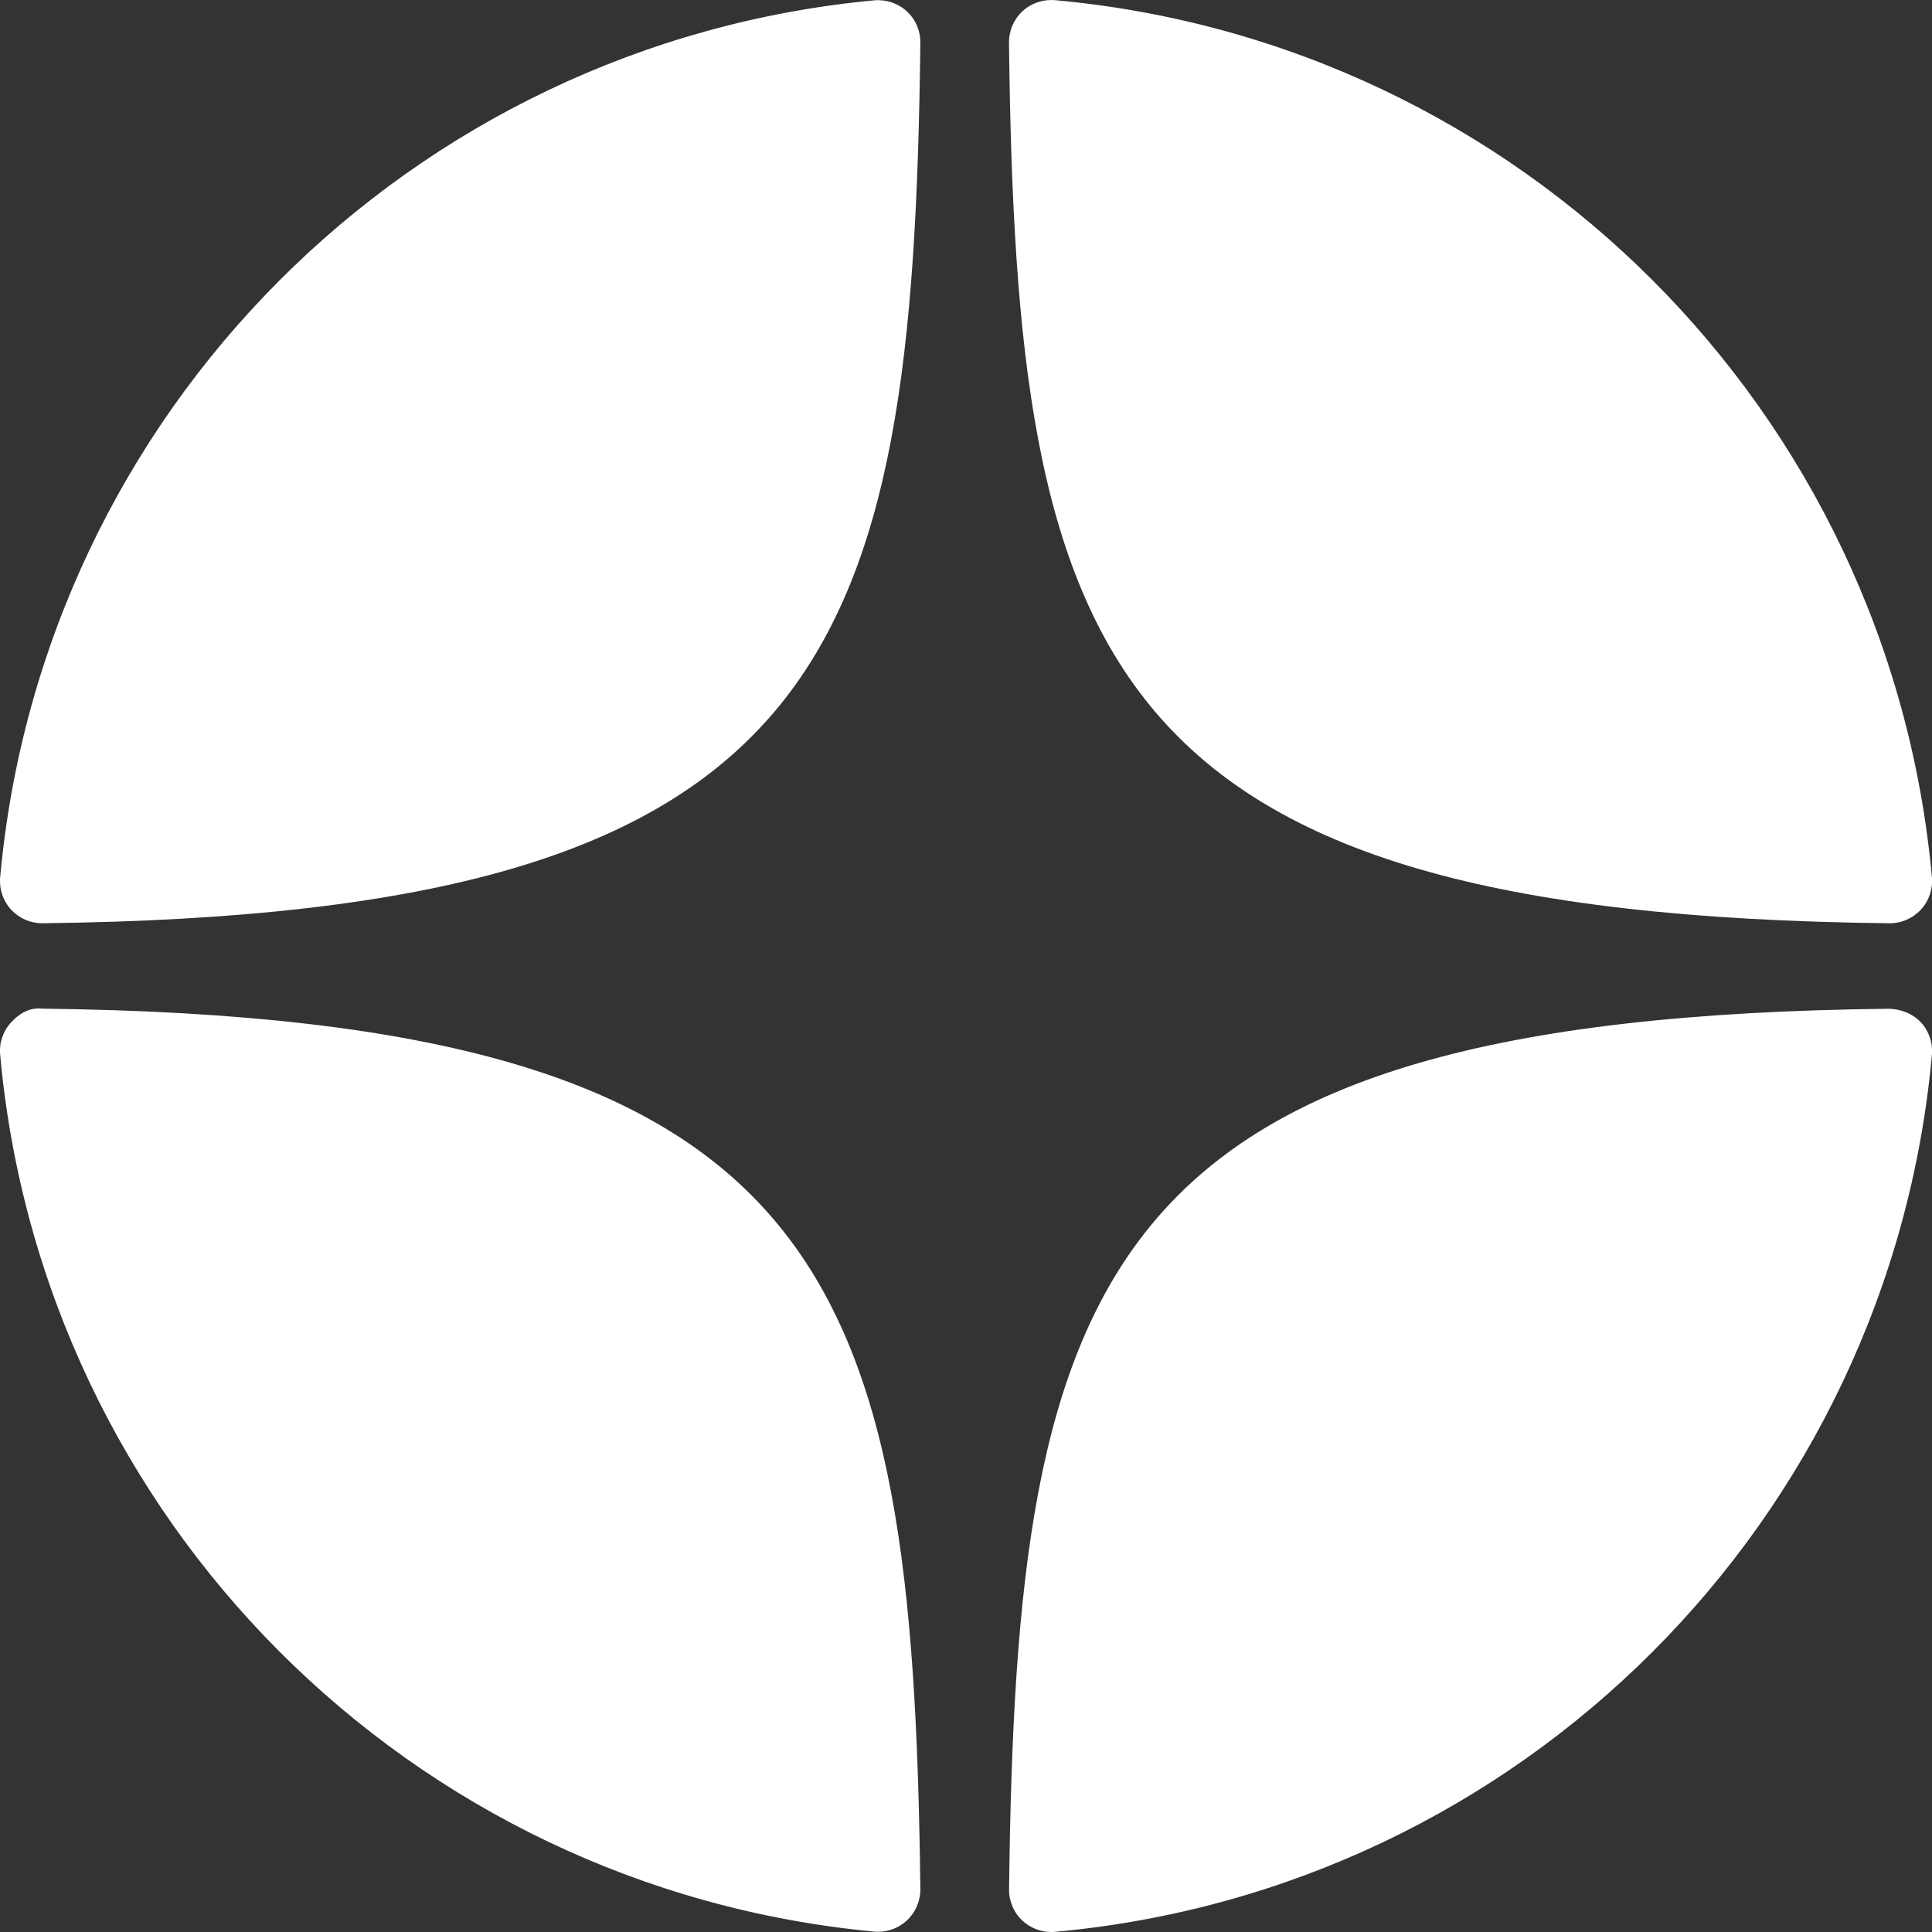 <?xml version="1.0" encoding="UTF-8"?> <svg xmlns="http://www.w3.org/2000/svg" width="24" height="24" viewBox="0 0 24 24" fill="none"><rect x="0" y="0" width="24" height="24" fill="#333333" stroke="none"/> <g clip-path="url(#clip0_1836_475)"> <path d="M23.471 11.469C23.473 11.469 23.475 11.469 23.477 11.469C23.623 11.469 23.762 11.407 23.862 11.3C23.962 11.191 24.012 11.045 23.999 10.897C23.473 5.111 18.892 0.529 13.106 0.002C12.959 -0.01 12.811 0.038 12.702 0.139C12.593 0.24 12.533 0.382 12.534 0.53C12.625 8.219 13.64 11.361 23.471 11.469ZM23.471 12.531C13.64 12.639 12.626 15.78 12.535 23.47C12.533 23.618 12.594 23.76 12.703 23.861C12.8 23.95 12.928 24 13.059 24C13.074 24 13.091 24 13.106 23.998C18.893 23.471 23.473 18.889 23.999 13.103C24.012 12.955 23.963 12.809 23.862 12.7C23.76 12.591 23.619 12.537 23.471 12.531ZM10.86 0.004C5.092 0.547 0.526 5.128 0.002 10.898C-0.011 11.046 0.038 11.192 0.139 11.301C0.238 11.408 0.378 11.469 0.524 11.469C0.526 11.469 0.528 11.469 0.53 11.469C10.329 11.356 11.341 8.216 11.433 0.532C11.435 0.384 11.374 0.241 11.265 0.141C11.155 0.04 11.007 -0.009 10.86 0.004ZM0.53 12.53C0.367 12.512 0.239 12.59 0.139 12.699C0.038 12.808 -0.012 12.954 0.002 13.102C0.525 18.872 5.092 23.453 10.86 23.995C10.876 23.997 10.893 23.997 10.909 23.997C11.04 23.997 11.167 23.948 11.264 23.858C11.373 23.758 11.434 23.615 11.433 23.467C11.341 15.784 10.329 12.643 0.53 12.53Z" fill="white"></path> </g> <defs> <clipPath id="clip0_1836_475"> <rect width="24" height="24" fill="white"></rect> </clipPath> </defs> </svg> 